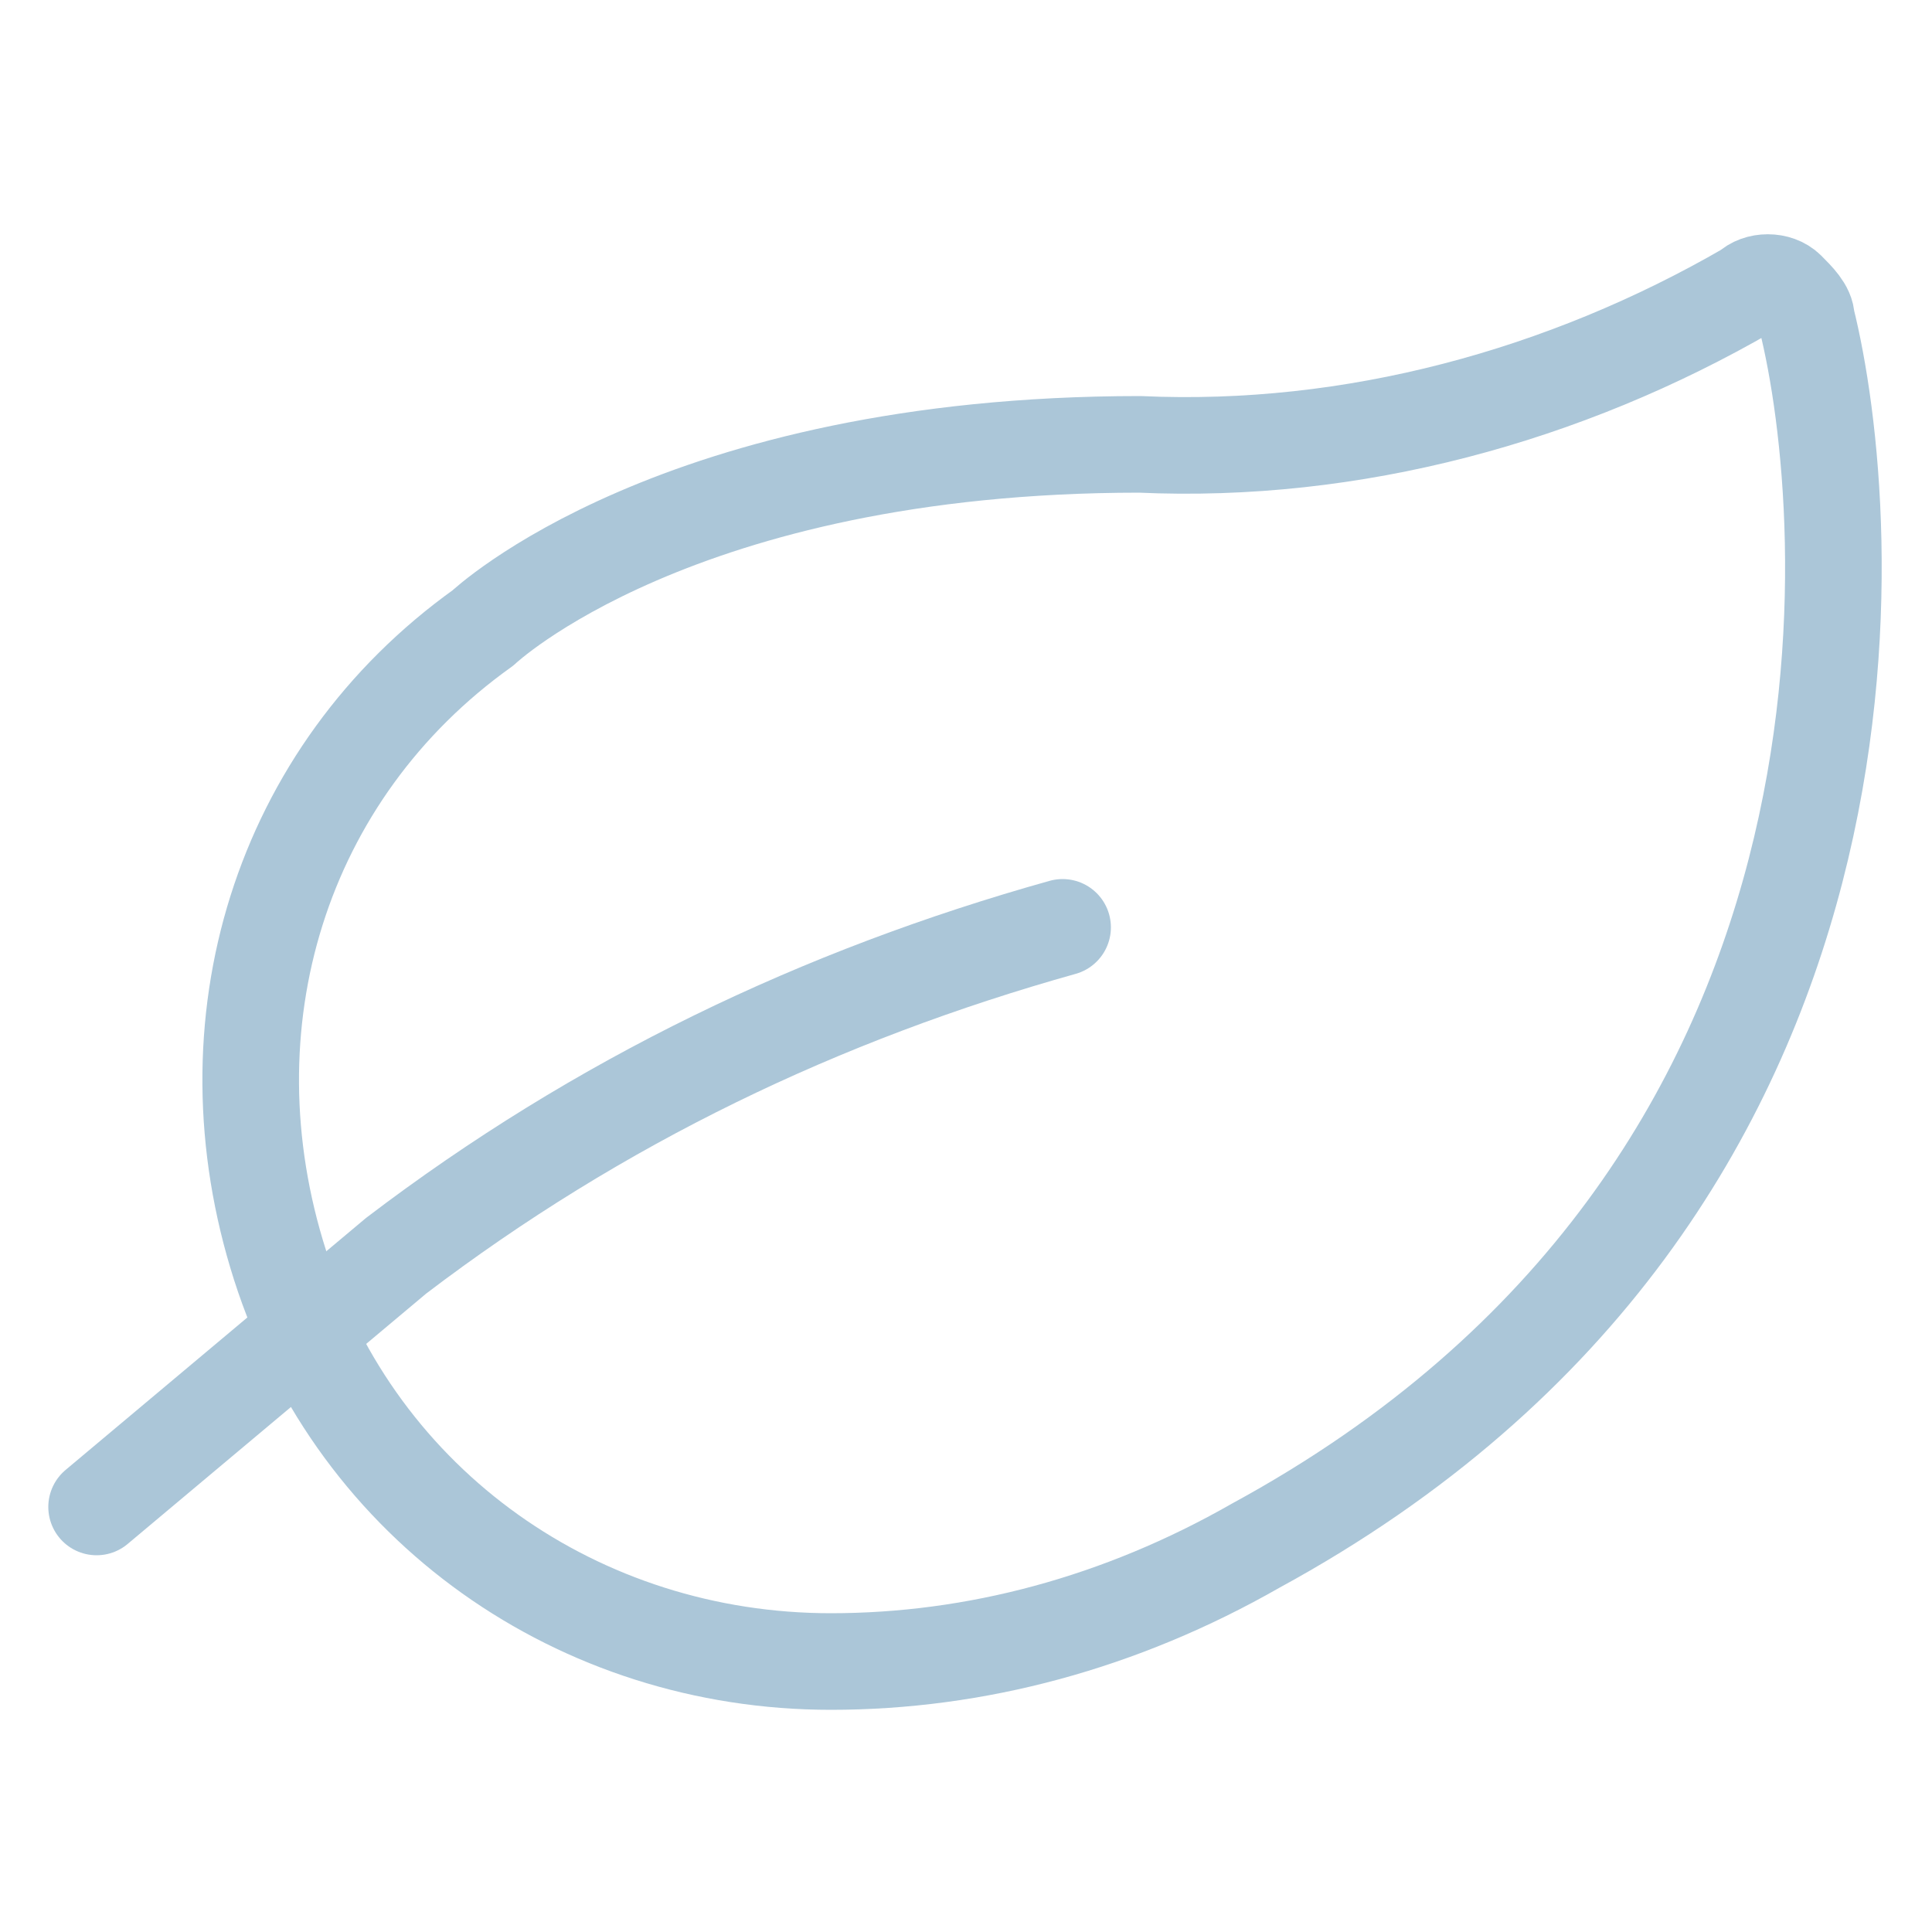 <?xml version="1.0" encoding="utf-8"?>
<!-- Generator: Adobe Illustrator 24.0.1, SVG Export Plug-In . SVG Version: 6.00 Build 0)  -->
<svg version="1.1" id="图层_1" xmlns="http://www.w3.org/2000/svg" xmlns:xlink="http://www.w3.org/1999/xlink" x="0px" y="0px"
	 viewBox="0 0 20 20" style="enable-background:new 0 0 20 20;" xml:space="preserve">
<style type="text/css">
	.st0{fill:none;stroke:#ABC6D8;stroke-linecap:round;stroke-linejoin:round;}
</style>
<g id="Ecology__x2F__Ecology__x2F__ecology-leaf">
	<g id="Group_18">
		<g id="Light_18">
			<path id="Shape_116" class="st0" d="M13,16c-1.4,0.8-2.9,1.2-4.4,1.2c-2.6,0-4.9-1.6-5.7-4.1C2.1,10.6,2.9,8,5,6.5
				c0,0,2-1.9,6.8-1.9c2.2,0.1,4.4-0.5,6.3-1.6c0.1-0.1,0.3-0.1,0.4,0c0.1,0.1,0.2,0.2,0.2,0.3C19.2,5.3,19.8,12.3,13,16z"/>
			<path id="Shape_117" class="st0" d="M11,9.6c-2.5,0.7-4.8,1.8-6.9,3.4L1,15.6"/>
		</g>
	</g>
</g>
</svg>
